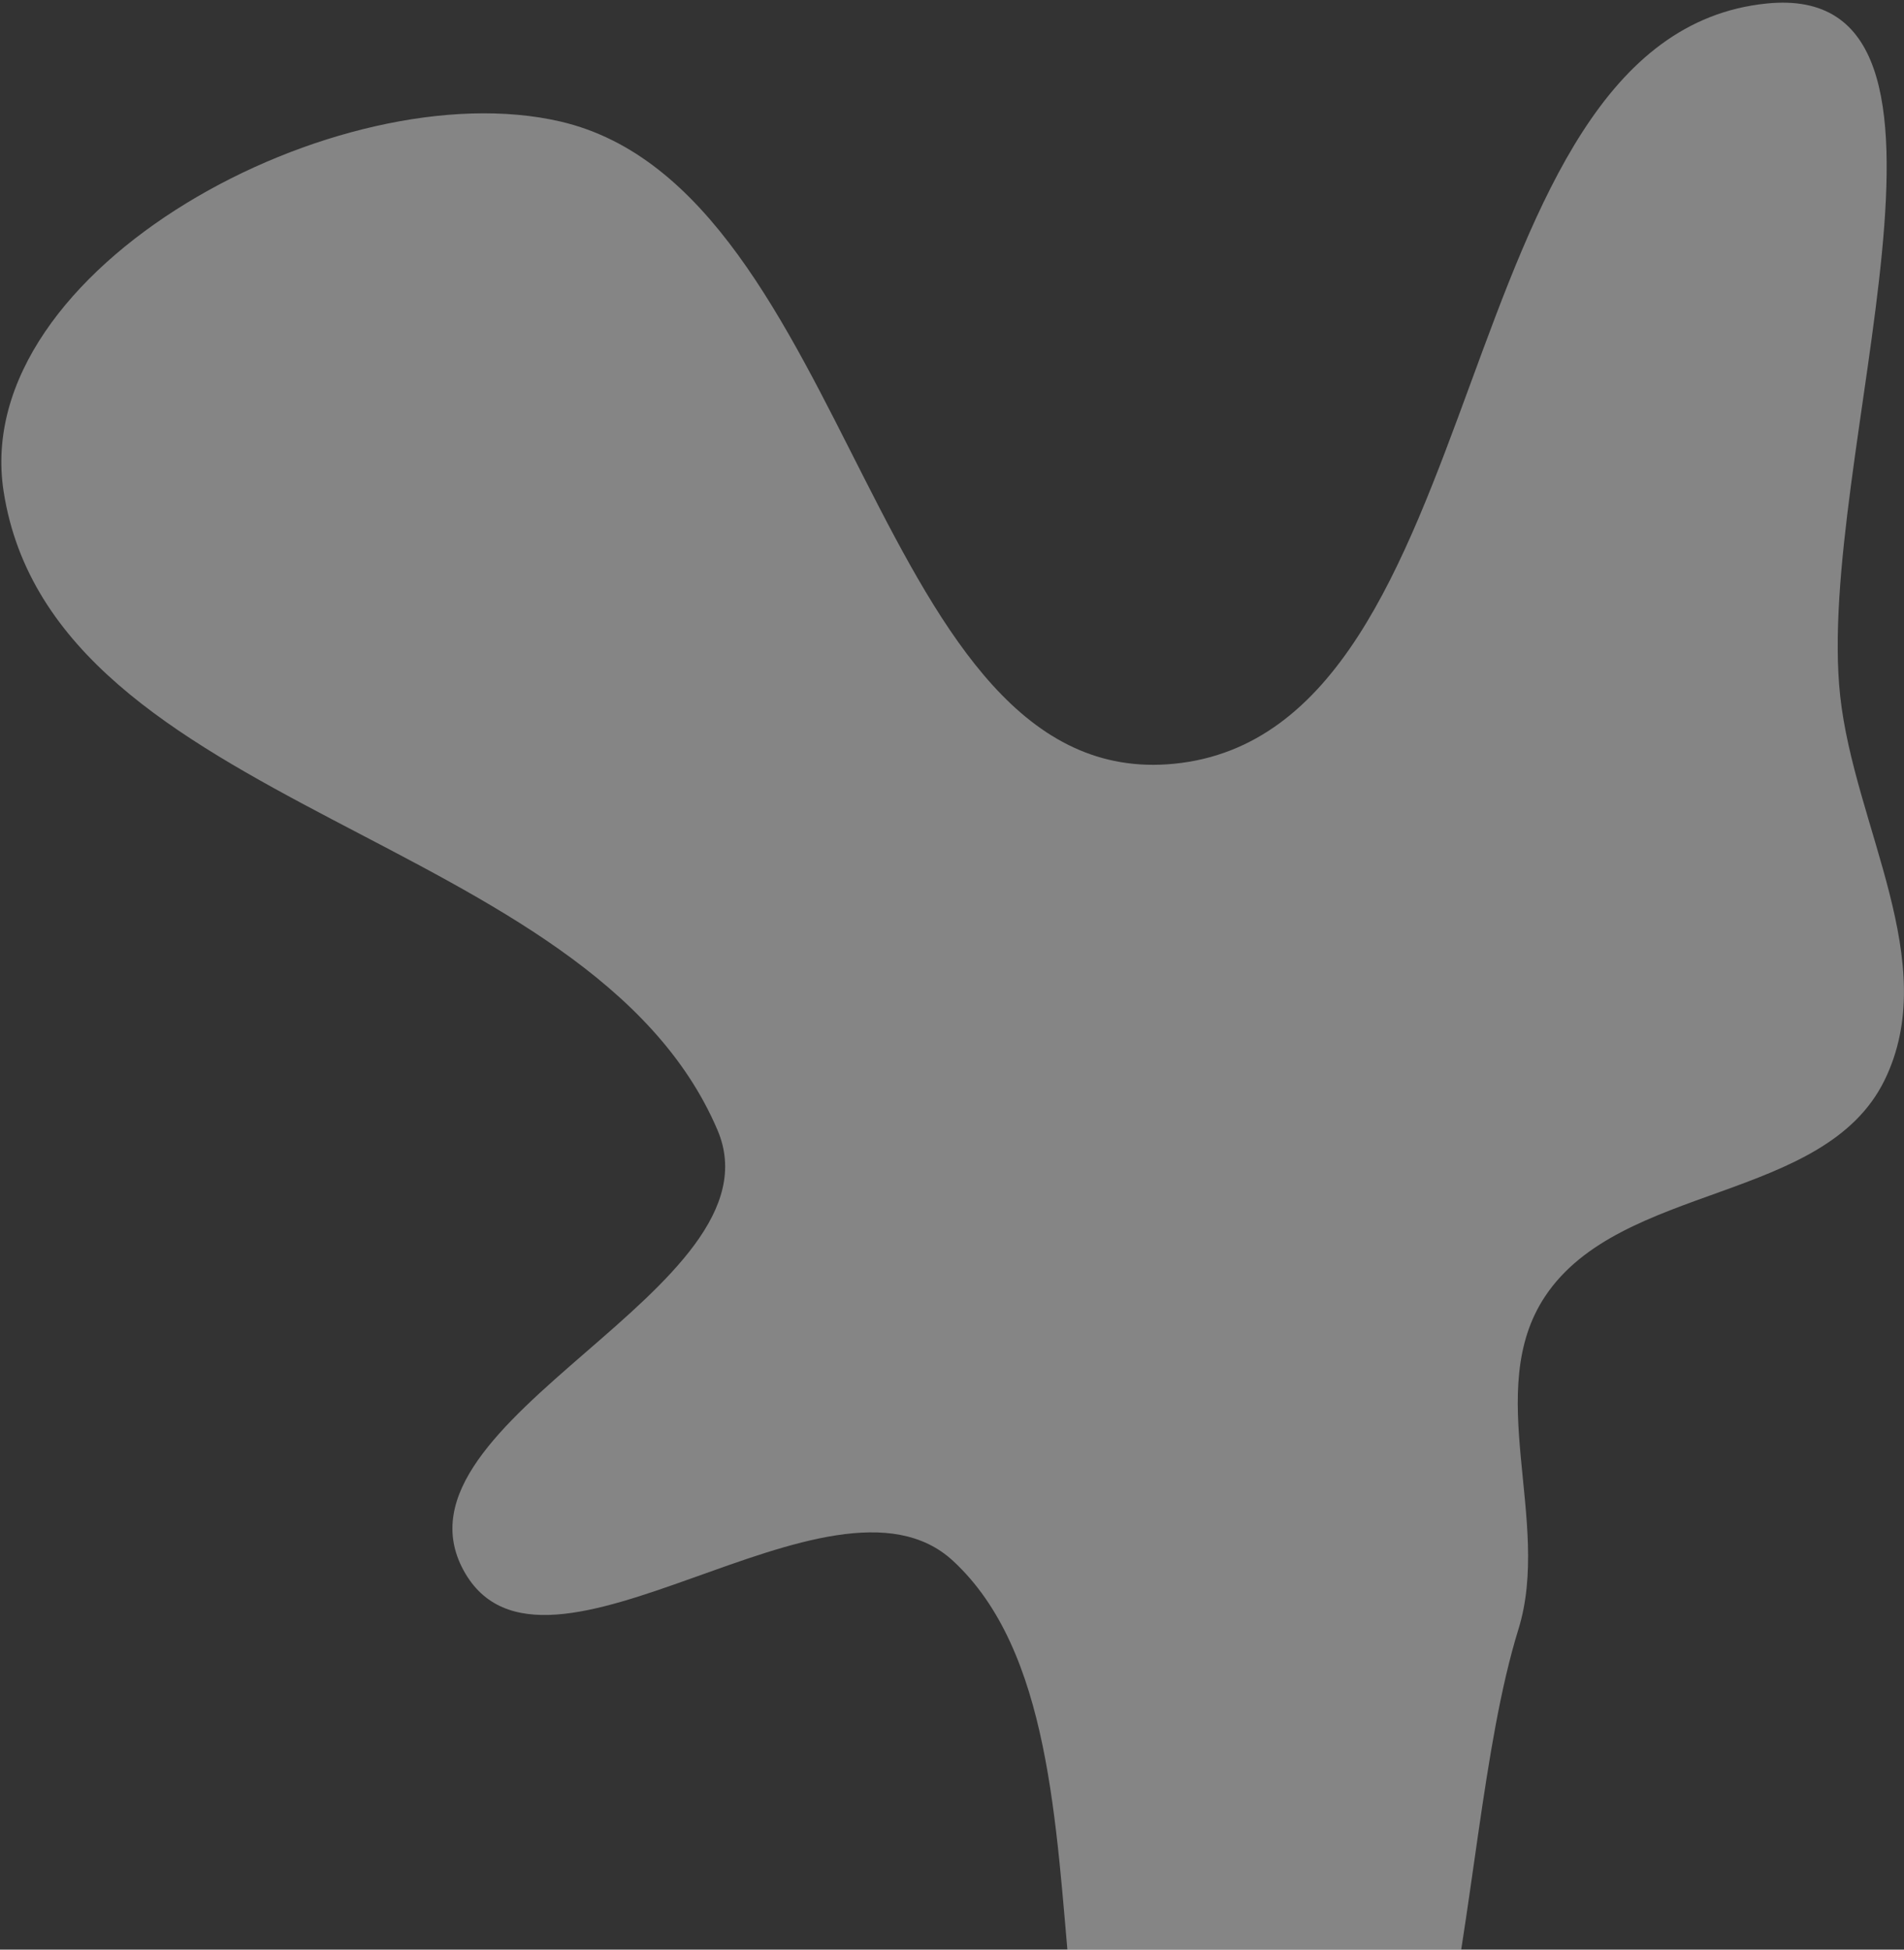 <svg width="588" height="602" viewBox="0 0 588 602" fill="none" xmlns="http://www.w3.org/2000/svg">
<rect x="0" y="0" width="588" height="602" fill="#333333" stroke="none"/>
<path d="M581.955 333.623C563.384 371.394 500.551 365.219 477.194 400.235C457.775 429.348 479.288 469.655 468.927 503.075C446.775 574.528 456.686 714.994 382.399 706.008C301.315 696.199 354.276 537.371 294.311 481.952C256.678 447.171 167.759 529.878 143.177 484.921C117.645 438.226 242.451 397.882 221.577 348.929C182.244 256.686 16.549 250.86 1.123 151.775C-9.643 82.626 104.907 21.671 173.096 37.531C263.702 58.606 269.938 244.896 362.53 235.836C463.014 226.004 445.13 11.281 545.578 1.084C618.17 -6.286 560.366 142.448 568.297 214.946C572.702 255.216 599.833 297.262 581.955 333.623Z" fill="white" fill-opacity="0.4"/>
</svg>
